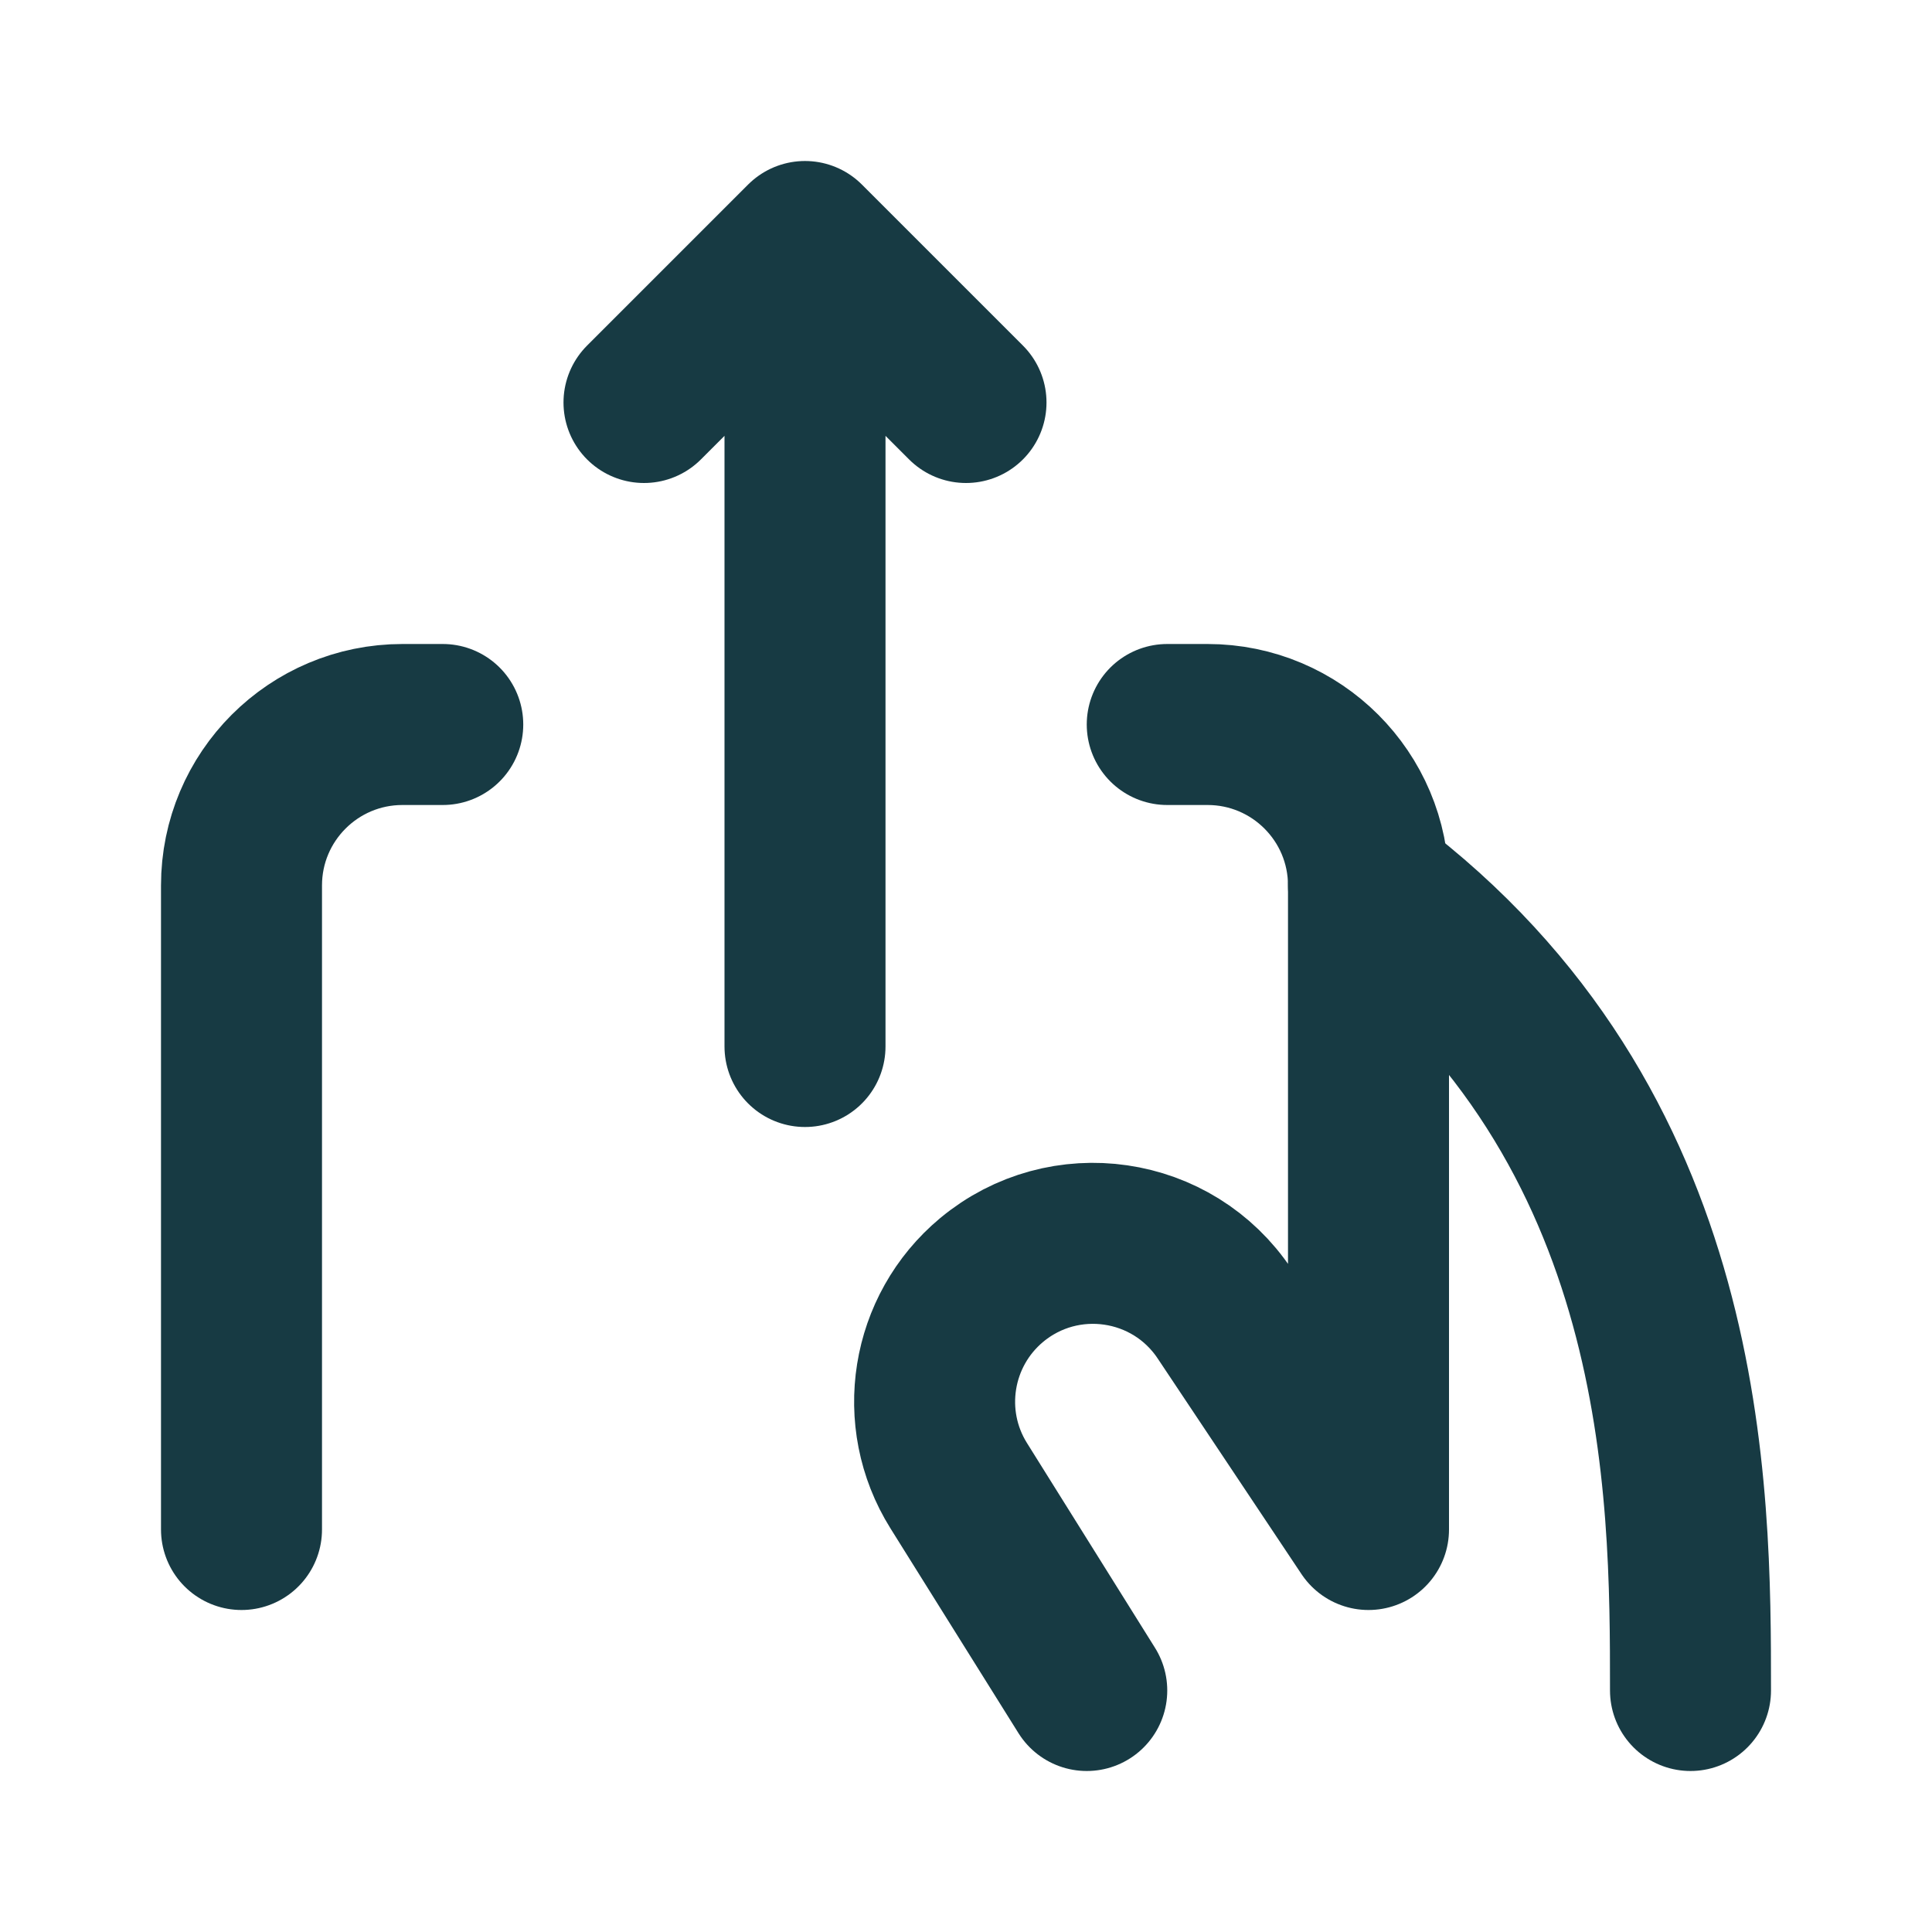 <svg width="24" height="24" viewBox="0 0 24 24" fill="none" xmlns="http://www.w3.org/2000/svg">
<path d="M8 5L10 3M10 3L12 5M10 3L10 13" stroke="#173A43" stroke-width="2" stroke-linecap="round" stroke-linejoin="round"/>
<path d="M3 19V11C3 9.895 3.895 9 5 9H5.5M14.5 9H15C16.105 9 17 9.895 17 11V19L15.214 16.322C14.566 15.348 13.217 15.153 12.318 15.901V15.901C11.563 16.531 11.388 17.621 11.909 18.455L13.5 21" stroke="#173A43" stroke-width="2" stroke-linecap="round" stroke-linejoin="round"/>
<path d="M17 11C21 14 21 18.5 21 21" stroke="#173A43" stroke-width="2" stroke-linecap="round"/>
</svg>
